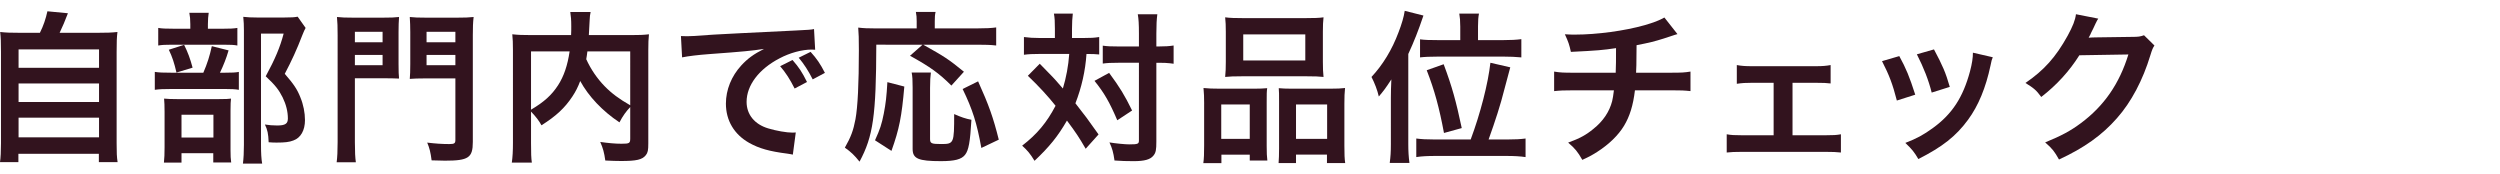 <?xml version="1.0" encoding="utf-8"?>
<!-- Generator: Adobe Illustrator 16.0.4, SVG Export Plug-In . SVG Version: 6.00 Build 0)  -->
<!DOCTYPE svg PUBLIC "-//W3C//DTD SVG 1.1 Tiny//EN" "http://www.w3.org/Graphics/SVG/1.1/DTD/svg11-tiny.dtd">
<svg version="1.1" baseProfile="tiny" id="レイヤー_1"
	 xmlns="http://www.w3.org/2000/svg" xmlns:xlink="http://www.w3.org/1999/xlink" x="0px" y="0px" width="215px" height="15px"
	 viewBox="0 0 215 15" xml:space="preserve">
<path fill="#32131E" d="M3.432,2.821c0.309-0.617,0.504-1.205,0.645-1.85L5.841,1.14C5.589,1.812,5.379,2.288,5.127,2.821h3.25
	c0.812,0,1.204-0.014,1.723-0.07c-0.057,0.477-0.07,0.854-0.07,1.723v7.844c0,0.827,0.014,1.178,0.084,1.625H8.502v-0.714h-6.92
	v0.714H0c0.056-0.35,0.084-0.966,0.084-1.625V4.474c0-0.84-0.014-1.232-0.07-1.723c0.504,0.057,0.896,0.07,1.709,0.07H3.432z
	 M1.597,5.833h6.92V4.249h-6.92V5.833z M1.597,8.774h6.92V7.177h-6.92V8.774z M1.597,11.813h6.92v-1.694h-6.92V11.813z"/>
<path fill="#32131E" d="M19.336,6.253c0.603,0,0.938-0.014,1.205-0.07v1.541c-0.309-0.057-0.673-0.07-1.135-0.07h-4.693
	c-0.686,0-0.994,0.014-1.4,0.07V6.183c0.379,0.057,0.701,0.07,1.415,0.07h2.759c0.337-0.785,0.547-1.429,0.729-2.283l1.443,0.364
	c-0.196,0.673-0.434,1.274-0.742,1.919H19.336z M19.141,2.471c0.63,0,0.938-0.015,1.273-0.069v1.512
	c-0.293-0.056-0.574-0.069-1.176-0.069h-4.482c-0.519,0-0.841,0.014-1.148,0.069V2.401c0.322,0.055,0.645,0.069,1.33,0.069h1.429
	V2.079c0-0.393-0.028-0.701-0.084-0.98h1.667c-0.042,0.279-0.07,0.574-0.07,0.98v0.392H19.141z M15.609,13.985h-1.512
	c0.041-0.393,0.056-0.729,0.056-1.316V9.628c0-0.574-0.015-0.826-0.042-1.148c0.322,0.029,0.602,0.043,1.121,0.043h3.613
	c0.574,0,0.812-0.014,1.022-0.043c-0.028,0.252-0.042,0.435-0.042,1.037v3.404c0,0.49,0.014,0.742,0.057,1.051h-1.541v-0.799h-2.732
	V13.985z M15.834,3.857c0.322,0.645,0.519,1.177,0.729,1.962l-1.387,0.42c-0.196-0.841-0.35-1.316-0.658-1.961L15.834,3.857z
	 M15.609,11.827h2.746V9.866h-2.746V11.827z M26.283,2.401c-0.098,0.182-0.153,0.293-0.279,0.615
	c-0.477,1.247-0.925,2.214-1.514,3.334c0.771,0.883,1.079,1.346,1.346,2.031c0.252,0.603,0.392,1.316,0.392,1.947
	c0,0.883-0.364,1.527-0.994,1.751c-0.351,0.14-0.743,0.183-1.429,0.183c-0.238,0-0.364,0-0.701-0.029
	c-0.027-0.728-0.098-1.064-0.322-1.526c0.365,0.056,0.645,0.085,1.051,0.085c0.701,0,0.925-0.154,0.925-0.604
	c0-0.588-0.153-1.204-0.448-1.807c-0.322-0.645-0.631-1.051-1.457-1.82c0.812-1.5,1.232-2.494,1.541-3.67h-1.947v9.539
	c0,0.756,0.028,1.232,0.099,1.639h-1.653c0.057-0.449,0.084-0.994,0.084-1.598V2.625c0-0.406-0.014-0.798-0.056-1.177
	c0.378,0.042,0.687,0.057,1.148,0.057h2.423c0.547,0,0.841-0.015,1.107-0.07L26.283,2.401z"/>
<path fill="#32131E" d="M30.52,12.233c0,0.842,0.028,1.332,0.084,1.724h-1.652c0.057-0.448,0.084-0.938,0.084-1.737V3.045
	c0-0.742-0.014-1.134-0.057-1.583c0.406,0.043,0.729,0.057,1.43,0.057h2.479c0.729,0,1.051-0.014,1.43-0.057
	c-0.028,0.393-0.043,0.757-0.043,1.303v2.746c0,0.658,0.015,0.938,0.043,1.246c-0.336-0.014-0.799-0.027-1.289-0.027H30.52V12.233z
	 M30.52,3.634h2.382V2.737H30.52V3.634z M30.52,5.608h2.382V4.726H30.52V5.608z M40.662,12.22c0,1.346-0.379,1.598-2.396,1.598
	c-0.252,0-0.574-0.015-1.148-0.028c-0.084-0.673-0.182-1.065-0.378-1.526c0.7,0.084,1.261,0.125,1.892,0.125
	c0.434,0,0.531-0.056,0.531-0.35V6.743h-2.633c-0.504,0-0.994,0.014-1.289,0.042c0.028-0.322,0.043-0.673,0.043-1.274V2.765
	c0-0.477-0.015-0.868-0.043-1.303c0.406,0.043,0.701,0.057,1.43,0.057h2.605c0.714,0,1.036-0.014,1.456-0.057
	c-0.056,0.49-0.069,0.869-0.069,1.569V12.22z M36.684,3.634h2.479V2.737h-2.479V3.634z M36.684,5.608h2.479V4.726h-2.479V5.608z"/>
<path fill="#32131E" d="M54.199,9.208c-0.351,0.365-0.645,0.771-0.925,1.316c-1.456-0.966-2.661-2.24-3.376-3.557
	c-0.195,0.518-0.393,0.91-0.672,1.33c-0.658,0.994-1.4,1.682-2.662,2.479c-0.195-0.378-0.504-0.771-0.896-1.177v2.717
	c0,0.869,0.014,1.289,0.07,1.668h-1.723c0.07-0.477,0.098-1.023,0.098-1.695V4.306c0-0.574-0.014-0.967-0.056-1.358
	c0.504,0.056,0.896,0.069,1.624,0.069h3.433c0.015-0.322,0.015-0.518,0.015-0.756c0-0.561-0.029-0.869-0.085-1.232h1.751
	c-0.056,0.252-0.07,0.378-0.084,0.7c-0.014,0.196-0.014,0.196-0.042,0.771c-0.014,0.294-0.014,0.294-0.028,0.518h3.572
	c0.771,0,1.121-0.014,1.597-0.069c-0.042,0.378-0.056,0.771-0.056,1.358v8.026c0,0.589-0.042,0.798-0.211,1.009
	c-0.308,0.393-0.812,0.504-2.129,0.504c-0.378,0-0.798-0.014-1.358-0.042c-0.099-0.7-0.196-1.05-0.435-1.597
	c0.701,0.098,1.275,0.154,1.821,0.154c0.687,0,0.757-0.043,0.757-0.448V9.208z M45.668,9.433c1.135-0.672,1.779-1.261,2.326-2.102
	c0.504-0.784,0.812-1.694,0.994-2.913h-3.32V9.433z M50.516,4.418c-0.043,0.351-0.057,0.42-0.099,0.673
	c0.392,0.867,0.952,1.68,1.583,2.324c0.602,0.617,1.246,1.094,2.199,1.639V4.418H50.516z"/>
<path fill="#32131E" d="M58.561,3.101c0.309,0.015,0.463,0.015,0.533,0.015c0.252,0,0.252,0,2.311-0.14
	c0.785-0.043,3.109-0.168,6.99-0.351c1.148-0.056,1.358-0.07,1.611-0.126l0.098,1.779c-0.154-0.015-0.154-0.015-0.295-0.015
	c-0.84,0-1.877,0.28-2.773,0.757c-1.778,0.924-2.829,2.324-2.829,3.74c0,1.092,0.687,1.933,1.862,2.283
	c0.688,0.209,1.584,0.363,2.088,0.363c0.014,0,0.141,0,0.28-0.014l-0.253,1.905c-0.168-0.042-0.237-0.042-0.476-0.085
	c-1.541-0.195-2.423-0.447-3.278-0.924c-1.288-0.729-2.002-1.919-2.002-3.376c0-1.19,0.476-2.367,1.33-3.292
	c0.532-0.574,1.037-0.952,1.947-1.414c-1.135,0.168-1.682,0.224-4.721,0.447c-0.938,0.07-1.779,0.169-2.325,0.281L58.561,3.101z
	 M68.156,5.16c0.561,0.645,0.812,1.022,1.246,1.892l-1.064,0.561c-0.42-0.827-0.756-1.346-1.246-1.92L68.156,5.16z M69.893,6.827
	c-0.392-0.771-0.729-1.289-1.204-1.863l1.022-0.504c0.532,0.588,0.84,1.037,1.232,1.807L69.893,6.827z"/>
<path fill="#32131E" d="M75.362,3.844c-0.015,6.093-0.267,7.872-1.442,10.058c-0.449-0.561-0.729-0.826-1.262-1.205
	c0.519-0.91,0.729-1.471,0.911-2.438c0.196-1.051,0.294-3.096,0.294-5.925c0-1.009-0.014-1.485-0.057-1.962
	c0.463,0.057,0.855,0.07,1.457,0.07h3.572V1.827c0-0.309-0.014-0.533-0.07-0.799h1.695c-0.057,0.224-0.07,0.434-0.07,0.812v0.602
	h3.628c0.771,0,1.247-0.027,1.653-0.084v1.555c-0.49-0.056-0.925-0.069-1.639-0.069h-4.637c1.877,1.05,2.156,1.232,3.502,2.325
	l-1.079,1.19c-1.05-1.05-1.849-1.625-3.558-2.563l1.078-0.952H75.362z M75.25,12.065c0.434-0.952,0.574-1.372,0.756-2.297
	c0.168-0.868,0.238-1.457,0.309-2.703l1.457,0.378c-0.225,2.591-0.435,3.656-1.107,5.533L75.25,12.065z M80.055,6.239
	c-0.042,0.322-0.07,0.729-0.07,1.316v4.398c0,0.378,0.112,0.434,0.953,0.434c1.105,0,1.12-0.056,1.12-2.577
	c0.561,0.253,1.009,0.406,1.485,0.491c-0.112,1.918-0.238,2.619-0.547,3.011c-0.309,0.393-0.883,0.546-2.073,0.546
	c-1.946,0-2.437-0.209-2.437-1.05V7.542c0-0.631-0.015-0.967-0.084-1.303H80.055z M84.396,12.724
	c-0.392-2.156-0.742-3.277-1.61-5.07l1.331-0.658c0.924,2.045,1.303,3.109,1.778,5.015L84.396,12.724z"/>
<path fill="#32131E" d="M90.721,2.485c0-0.631-0.015-0.939-0.084-1.317h1.625c-0.043,0.378-0.07,0.757-0.07,1.317v0.783h0.994
	c0.588,0,0.925-0.014,1.345-0.084v1.5c-0.336-0.029-0.519-0.043-1.093-0.043c-0.098,1.457-0.42,2.872-0.952,4.244
	c0.882,1.121,0.995,1.275,1.989,2.676l-1.107,1.232c-0.588-1.008-0.798-1.33-1.61-2.423c-0.784,1.358-1.499,2.241-2.788,3.46
	c-0.377-0.617-0.602-0.883-1.064-1.303c1.289-0.994,2.115-1.989,2.872-3.432c-0.645-0.812-1.415-1.653-2.382-2.578l1.023-1.036
	c0.279,0.28,0.279,0.28,1.106,1.135c0.112,0.112,0.351,0.378,0.882,0.995c0.281-0.911,0.477-1.962,0.547-2.971h-2.592
	c-0.518,0-0.91,0.014-1.303,0.07V3.185c0.42,0.057,0.841,0.084,1.387,0.084h1.275V2.485z M95.385,6.267
	c0.938,1.275,1.33,1.92,1.975,3.236l-1.274,0.84c-0.658-1.541-1.12-2.354-1.961-3.39L95.385,6.267z M96.17,5.398
	c-0.604,0-0.939,0.015-1.332,0.069v-1.54c0.379,0.056,0.715,0.069,1.332,0.069h1.778V2.892c0-0.827-0.028-1.275-0.099-1.668h1.682
	c-0.057,0.435-0.084,0.911-0.084,1.668v1.105h0.168c0.588,0,0.967-0.027,1.316-0.084v1.569c-0.111-0.015-0.111-0.015-0.322-0.042
	c-0.14-0.027-0.602-0.042-0.98-0.042h-0.182v6.766c0,0.729-0.043,0.966-0.252,1.219c-0.267,0.336-0.771,0.476-1.695,0.476
	c-0.574,0-1.093-0.014-1.652-0.056c-0.099-0.7-0.197-1.05-0.435-1.555c0.504,0.084,1.345,0.168,1.694,0.168
	c0.757,0,0.841-0.042,0.841-0.336V5.398H96.17z"/>
<path fill="#32131E" d="M103.557,8.914c0-0.504-0.014-0.938-0.056-1.345c0.421,0.043,0.784,0.057,1.358,0.057h3.068
	c0.406,0,0.715-0.014,1.051-0.043c-0.043,0.295-0.043,0.505-0.043,1.219v3.74c0,0.574,0.015,0.953,0.057,1.261h-1.513v-0.504h-2.438
	v0.728h-1.555c0.056-0.406,0.069-0.783,0.069-1.512V8.914z M105.027,11.94h2.452V8.984h-2.452V11.94z M105.42,2.737
	c0-0.504-0.014-0.883-0.056-1.247c0.42,0.056,0.826,0.069,1.583,0.069h5.281c0.783,0,1.232-0.014,1.596-0.069
	c-0.041,0.351-0.056,0.7-0.056,1.233v2.591c0,0.574,0.015,0.925,0.056,1.303c-0.434-0.042-0.714-0.056-1.456-0.056h-5.548
	c-0.728,0-1.036,0.014-1.456,0.056c0.042-0.393,0.056-0.771,0.056-1.289V2.737z M106.919,5.202h5.337V2.961h-5.337V5.202z
	 M114.428,7.626c0.574,0,0.896-0.014,1.246-0.057c-0.042,0.393-0.057,0.771-0.057,1.345v3.614c0,0.756,0.015,1.121,0.07,1.498
	h-1.568v-0.728h-2.662v0.728h-1.498c0.027-0.392,0.041-0.672,0.041-1.246V8.731c0-0.629,0-0.854-0.027-1.148
	c0.322,0.029,0.616,0.043,1.037,0.043H114.428z M111.457,11.94h2.676V8.984h-2.676V11.94z"/>
<path fill="#32131E" d="M119.615,8.396c0-0.462,0.014-0.98,0.042-1.568c-0.49,0.756-0.673,0.994-1.079,1.471
	c-0.125-0.547-0.35-1.135-0.63-1.681c0.98-1.051,1.765-2.339,2.325-3.839c0.267-0.686,0.463-1.344,0.533-1.848l1.61,0.406
	c-0.435,1.288-0.812,2.24-1.303,3.305v7.746c0,0.617,0.028,1.094,0.099,1.625h-1.695c0.07-0.546,0.098-0.938,0.098-1.639V8.396z
	 M126.479,11.996c0.827-2.214,1.5-4.819,1.695-6.598l1.709,0.392c-0.196,0.715-0.196,0.715-0.518,1.934
	c-0.309,1.246-0.771,2.676-1.346,4.272h1.569c0.728,0,1.19-0.028,1.61-0.084v1.597c-0.477-0.07-0.967-0.098-1.666-0.098h-6.066
	c-0.686,0-1.232,0.027-1.666,0.098v-1.597c0.42,0.056,0.883,0.084,1.625,0.084H126.479z M125.582,2.261
	c0-0.463-0.027-0.756-0.084-1.093h1.695c-0.057,0.294-0.084,0.574-0.084,1.093v1.19h2.129c0.701,0,1.177-0.028,1.598-0.084v1.569
	c-0.449-0.043-0.953-0.07-1.611-0.07h-5.449c-0.77,0-1.303,0.027-1.652,0.07V3.382c0.406,0.056,0.798,0.069,1.61,0.069h1.849V2.261z
	 M124.182,11.436c-0.406-2.171-0.812-3.67-1.484-5.394l1.457-0.518c0.729,1.947,1.064,3.18,1.555,5.491L124.182,11.436z"/>
<path fill="#32131E" d="M144.261,2.933c-0.168,0.043-0.168,0.043-1.177,0.379c-0.798,0.252-1.246,0.363-2.339,0.574
	c-0.015,1.891-0.015,1.891-0.042,2.367h2.97c0.952,0,1.19-0.014,1.709-0.098v1.68c-0.519-0.055-0.784-0.069-1.681-0.069h-3.096
	c-0.154,1.303-0.449,2.241-0.939,3.054s-1.303,1.597-2.283,2.227c-0.392,0.253-0.658,0.406-1.303,0.701
	c-0.406-0.715-0.63-0.98-1.219-1.484c1.01-0.365,1.541-0.659,2.172-1.178c0.84-0.672,1.373-1.471,1.611-2.381
	c0.056-0.238,0.098-0.477,0.153-0.938h-3.46c-0.896,0-1.162,0.015-1.681,0.069v-1.68c0.519,0.084,0.757,0.098,1.709,0.098h3.586
	c0.028-0.588,0.028-1.135,0.028-2.115c-1.135,0.168-1.569,0.21-3.881,0.322c-0.14-0.631-0.209-0.84-0.518-1.513
	c0.434,0.028,0.658,0.028,0.868,0.028c1.877,0,4.272-0.322,5.995-0.812c0.812-0.238,1.219-0.393,1.695-0.658L144.261,2.933z"/>
<path fill="#32131E" d="M154.158,11.632h2.857c0.658,0,0.91-0.014,1.303-0.084v1.568c-0.406-0.041-0.688-0.056-1.303-0.056h-7.215
	c-0.63,0-0.91,0.015-1.303,0.056v-1.568c0.393,0.07,0.645,0.084,1.289,0.084h2.746V7.121h-1.877c-0.519,0-0.812,0.015-1.289,0.085
	V5.595c0.378,0.07,0.715,0.098,1.274,0.098h5.505c0.588,0,0.896-0.027,1.289-0.098v1.582c-0.379-0.041-0.588-0.056-1.275-0.056
	h-2.002V11.632z"/>
<path fill="#32131E" d="M163.339,4.824c0.589,1.079,0.868,1.751,1.372,3.319l-1.582,0.504c-0.364-1.414-0.645-2.156-1.275-3.389
	L163.339,4.824z M171.379,4.923c-0.084,0.209-0.111,0.279-0.195,0.714c-0.406,1.905-1.037,3.446-1.934,4.665
	c-1.037,1.414-2.199,2.324-4.272,3.375c-0.364-0.616-0.532-0.826-1.12-1.387c0.98-0.378,1.555-0.687,2.381-1.289
	c1.639-1.19,2.578-2.619,3.18-4.86c0.182-0.687,0.252-1.177,0.252-1.61L171.379,4.923z M166.322,4.249
	c0.742,1.388,1.009,2.004,1.359,3.223l-1.555,0.49c-0.267-1.064-0.688-2.143-1.275-3.292L166.322,4.249z"/>
<path fill="#32131E" d="M185.282,3.913c-0.14,0.211-0.196,0.336-0.351,0.841c-0.645,2.13-1.639,4.021-2.871,5.407
	c-1.289,1.471-2.83,2.562-4.986,3.558c-0.393-0.7-0.575-0.938-1.191-1.471c1.4-0.574,2.186-0.995,3.068-1.653
	c2.002-1.484,3.319-3.403,4.09-5.91l-4.217,0.069c-0.854,1.358-1.947,2.563-3.277,3.586c-0.42-0.574-0.631-0.757-1.359-1.204
	c1.598-1.094,2.605-2.213,3.629-4.062c0.434-0.799,0.658-1.345,0.714-1.85l1.919,0.379c-0.084,0.126-0.084,0.126-0.238,0.434
	c-0.041,0.07-0.041,0.07-0.182,0.393c-0.042,0.084-0.042,0.084-0.182,0.364c-0.084,0.196-0.084,0.196-0.225,0.448
	c0.182-0.014,0.406-0.027,0.672-0.027l3.068-0.043c0.546,0,0.7-0.027,1.022-0.14L185.282,3.913z"/>
</svg>
